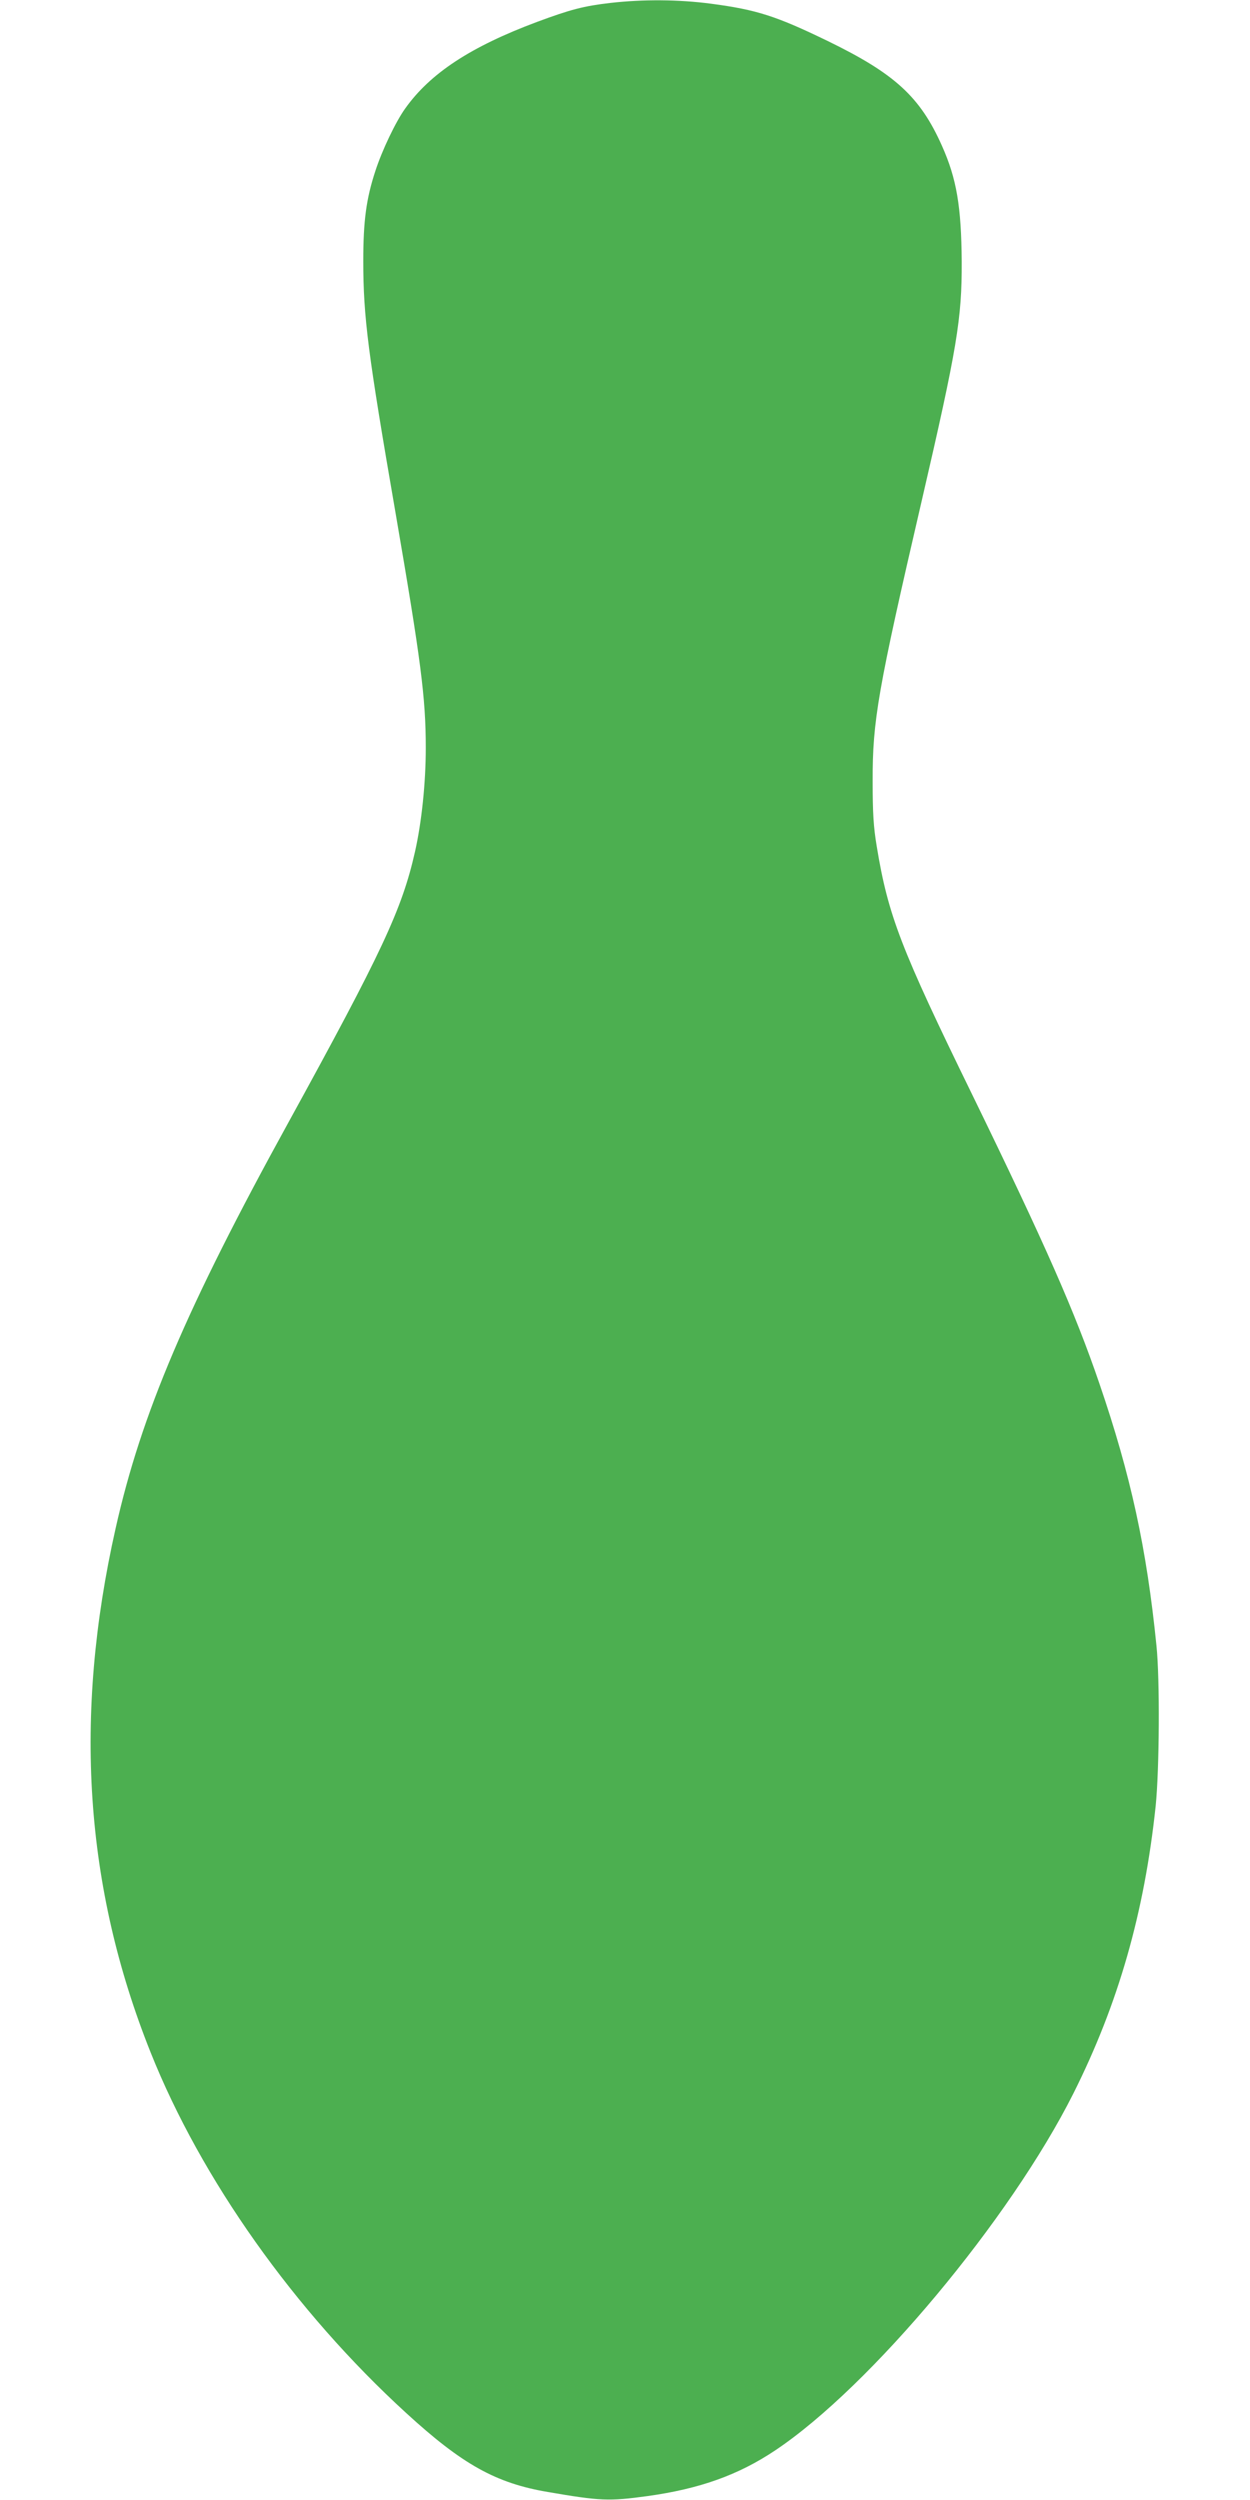 <?xml version="1.0" standalone="no"?>
<!DOCTYPE svg PUBLIC "-//W3C//DTD SVG 20010904//EN"
 "http://www.w3.org/TR/2001/REC-SVG-20010904/DTD/svg10.dtd">
<svg version="1.0" xmlns="http://www.w3.org/2000/svg"
 width="640pt" height="1280pt" viewBox="0 0 640 1280"
 preserveAspectRatio="xMidYMid meet">
<g transform="translate(0,1280) scale(0.1,-0.1)"
fill="#4caf50" stroke="none">
<path d="M3125 12785 c-138 -16 -205 -34 -375 -97 -340 -127 -547 -263 -675
-443 -49 -68 -119 -215 -153 -320 -47 -143 -62 -256 -62 -461 0 -288 24 -473
165 -1289 130 -756 155 -947 155 -1204 0 -179 -21 -380 -55 -531 -67 -297
-169 -514 -650 -1390 -519 -943 -752 -1490 -883 -2075 -217 -963 -159 -1837
179 -2683 259 -649 737 -1324 1309 -1847 287 -263 459 -359 725 -404 267 -46
313 -48 510 -21 266 37 464 107 654 234 488 326 1203 1183 1527 1828 230 459
363 924 421 1471 19 186 22 649 4 822 -50 496 -131 871 -292 1341 -125 366
-275 707 -651 1479 -366 749 -431 918 -489 1271 -17 101 -21 173 -21 334 -1
309 26 465 251 1435 182 786 206 933 205 1225 -2 283 -26 425 -101 593 -112
252 -242 370 -585 537 -264 128 -363 160 -597 191 -166 22 -350 23 -516 4z"/>
</g>
</svg>
